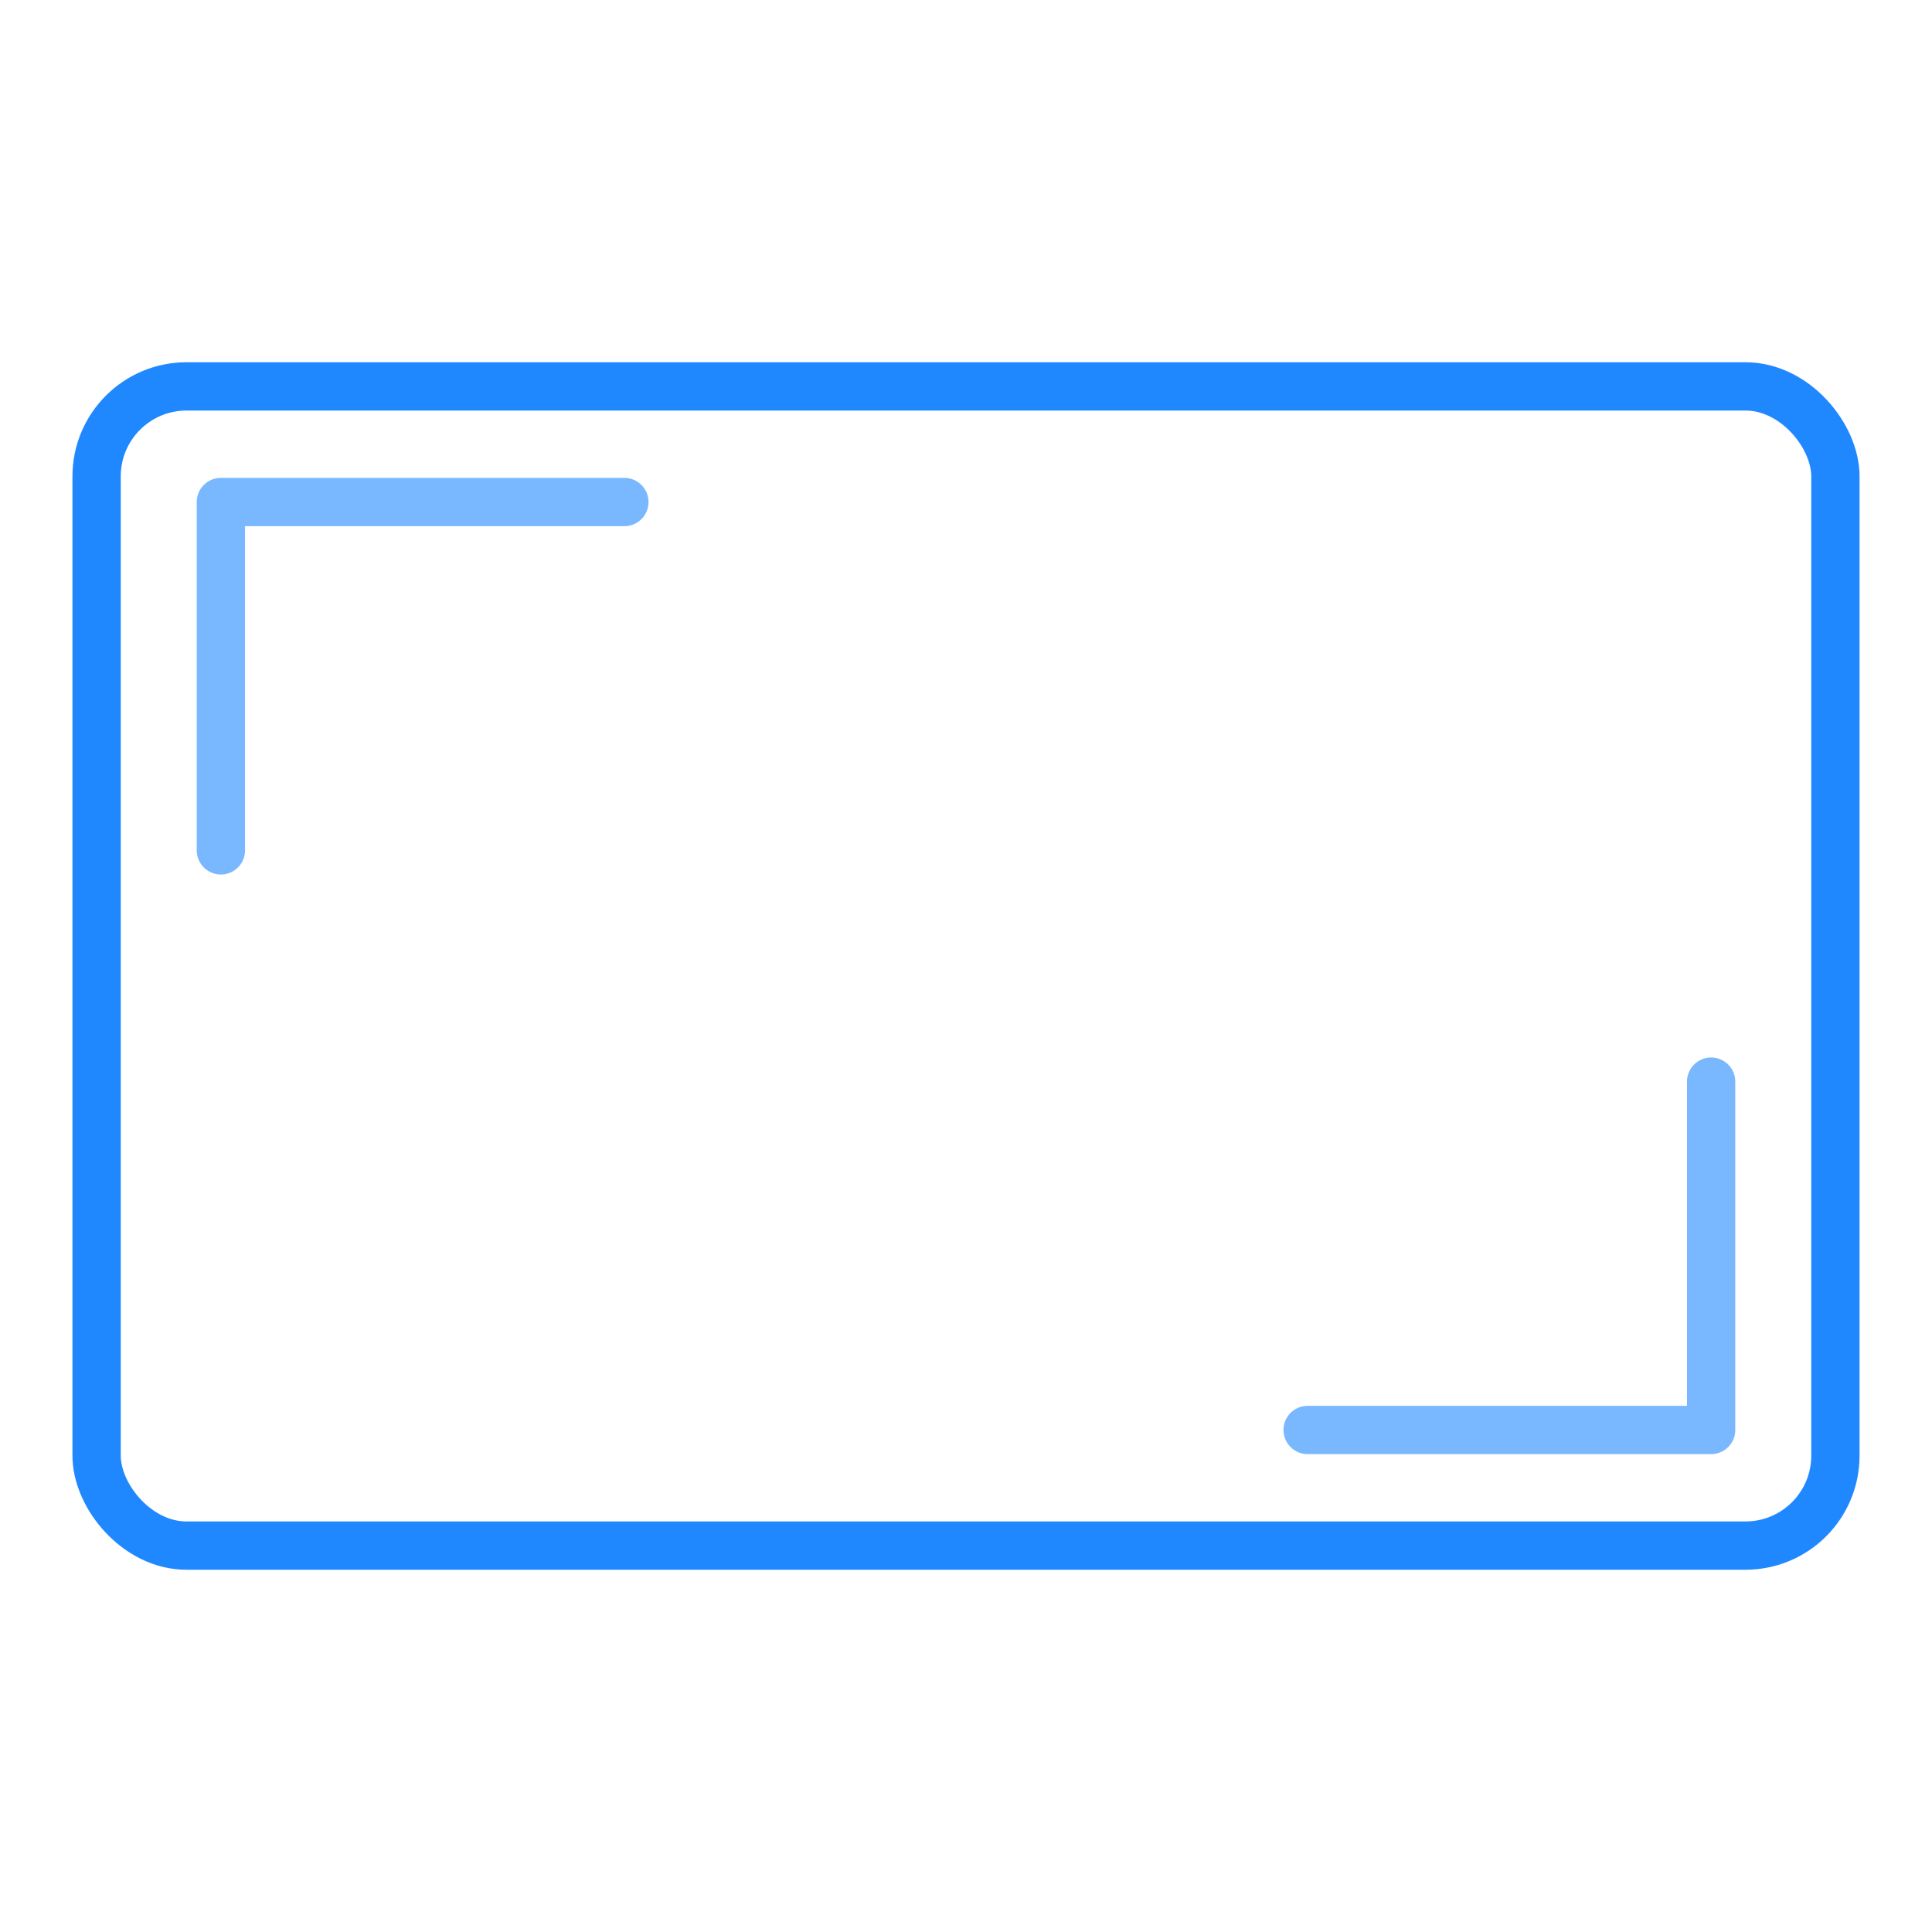 <?xml version="1.0" encoding="UTF-8"?>
<svg id="Layer_1" data-name="Layer 1" xmlns="http://www.w3.org/2000/svg" viewBox="0 0 80 80">
  <defs>
    <style>
      .cls-1 {
        stroke: #79b8ff;
        stroke-linecap: round;
        stroke-linejoin: round;
      }

      .cls-1, .cls-2 {
        fill: none;
        stroke-width: 2px;
      }

      .cls-2 {
        stroke: #2088ff;
        stroke-miterlimit: 10;
      }
    </style>
  </defs>
  <rect class="cls-2" x="4" y="16" width="72" height="48" rx="3.723" ry="3.723"/>
  <g>
    <polyline class="cls-1" points="9.146 35.212 9.146 20.788 25.854 20.788"/>
    <polyline class="cls-1" points="70.854 44.788 70.854 59.212 54.146 59.212"/>
  </g>
</svg>